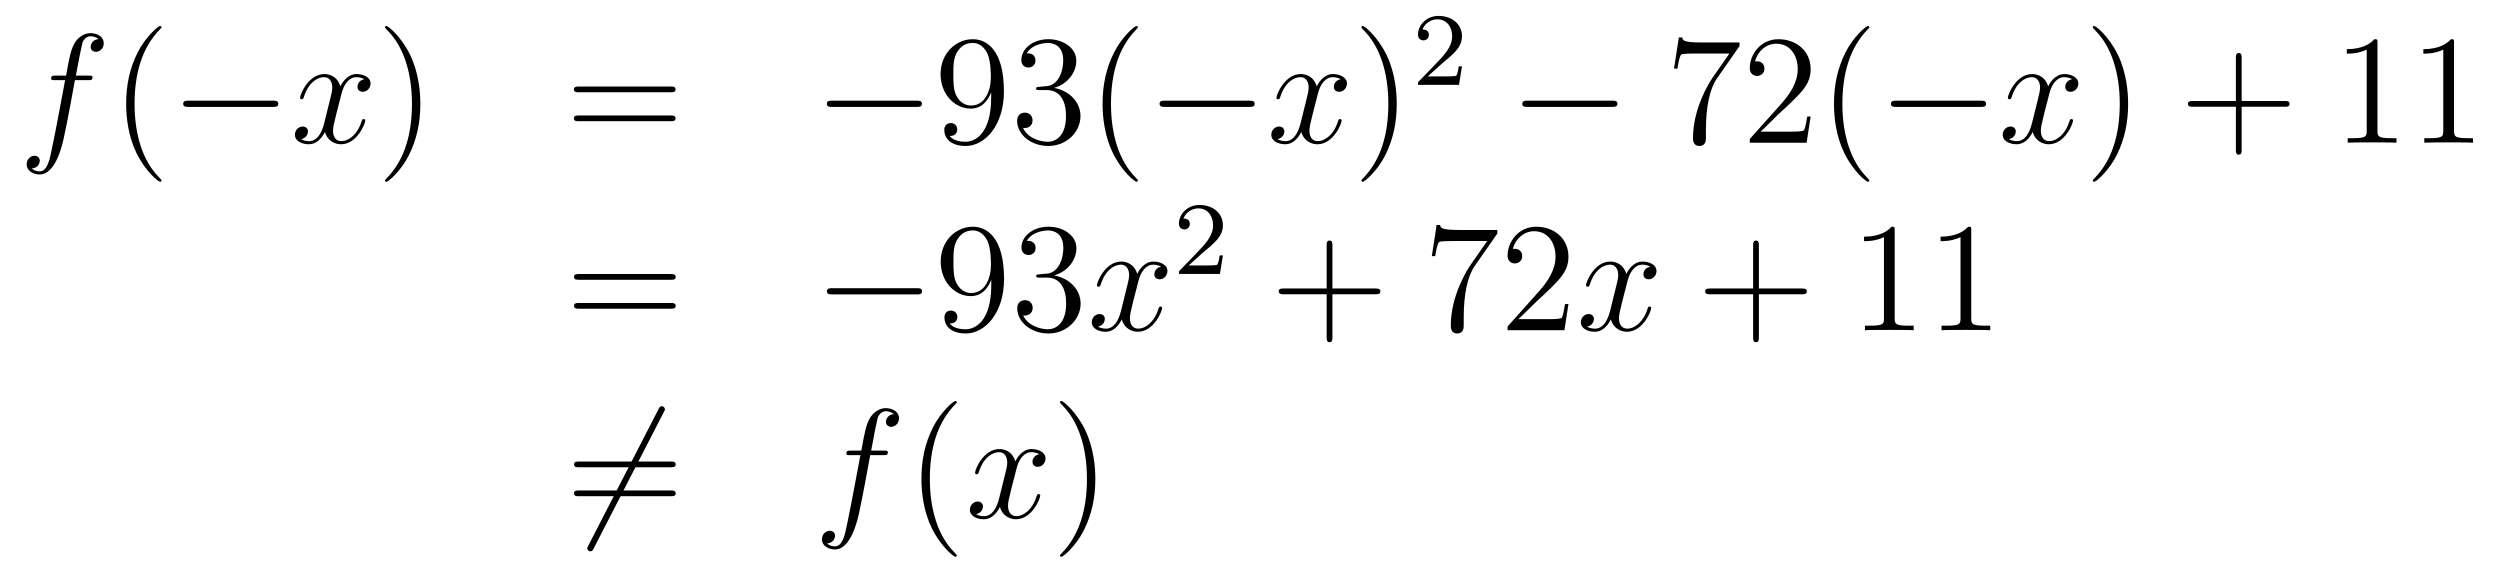 <?xml version='1.0'?>
<!-- This file was generated by dvisvgm 1.14.1 -->
<svg height='44pt' version='1.1' viewBox='0 -44 192 44' width='192pt' xmlns='http://www.w3.org/2000/svg' xmlns:xlink='http://www.w3.org/1999/xlink'>
<g id='page1'>
<g transform='matrix(1 0 0 1 -132 623)'>
<path d='M138.772 -660.846C139.011 -660.846 139.106 -660.846 139.106 -661.073C139.106 -661.192 139.011 -661.192 138.795 -661.192H137.827C138.054 -662.423 138.222 -663.272 138.317 -663.655C138.389 -663.942 138.64 -664.217 138.951 -664.217C139.202 -664.217 139.453 -664.109 139.572 -664.002C139.106 -663.954 138.963 -663.607 138.963 -663.404C138.963 -663.165 139.142 -663.021 139.369 -663.021C139.608 -663.021 139.967 -663.224 139.967 -663.679C139.967 -664.181 139.465 -664.456 138.939 -664.456C138.425 -664.456 137.923 -664.073 137.684 -663.607C137.468 -663.188 137.349 -662.758 137.074 -661.192H136.273C136.046 -661.192 135.927 -661.192 135.927 -660.977C135.927 -660.846 135.998 -660.846 136.237 -660.846H137.002C136.787 -659.734 136.297 -657.032 136.022 -655.753C135.819 -654.713 135.64 -653.84 135.042 -653.84C135.006 -653.84 134.659 -653.84 134.444 -654.067C135.054 -654.115 135.054 -654.641 135.054 -654.653C135.054 -654.892 134.874 -655.036 134.648 -655.036C134.408 -655.036 134.05 -654.832 134.05 -654.378C134.05 -653.864 134.576 -653.601 135.042 -653.601C136.261 -653.601 136.763 -655.789 136.895 -656.387C137.11 -657.307 137.696 -660.487 137.755 -660.846H138.772Z' fill-rule='evenodd'/>
<path d='M144.403 -653.135C144.403 -653.171 144.403 -653.195 144.2 -653.398C143.004 -654.606 142.335 -656.578 142.335 -659.017C142.335 -661.336 142.897 -663.332 144.283 -664.743C144.403 -664.85 144.403 -664.874 144.403 -664.91C144.403 -664.982 144.343 -665.006 144.295 -665.006C144.14 -665.006 143.16 -664.145 142.574 -662.973C141.964 -661.766 141.689 -660.487 141.689 -659.017C141.689 -657.952 141.857 -656.53 142.478 -655.251C143.183 -653.817 144.164 -653.039 144.295 -653.039C144.343 -653.039 144.403 -653.063 144.403 -653.135Z' fill-rule='evenodd'/>
<path d='M152.954 -658.789C153.157 -658.789 153.373 -658.789 153.373 -659.028C153.373 -659.268 153.157 -659.268 152.954 -659.268H146.487C146.284 -659.268 146.069 -659.268 146.069 -659.028C146.069 -658.789 146.284 -658.789 146.487 -658.789H152.954Z' fill-rule='evenodd'/>
<path d='M159.981 -660.917C159.598 -660.846 159.455 -660.559 159.455 -660.332C159.455 -660.045 159.682 -659.949 159.849 -659.949C160.208 -659.949 160.459 -660.26 160.459 -660.582C160.459 -661.085 159.885 -661.312 159.383 -661.312C158.654 -661.312 158.247 -660.594 158.14 -660.367C157.865 -661.264 157.124 -661.312 156.909 -661.312C155.689 -661.312 155.044 -659.746 155.044 -659.483C155.044 -659.435 155.092 -659.375 155.175 -659.375C155.271 -659.375 155.295 -659.447 155.319 -659.495C155.725 -660.822 156.526 -661.073 156.873 -661.073C157.411 -661.073 157.518 -660.571 157.518 -660.284C157.518 -660.021 157.447 -659.746 157.303 -659.172L156.897 -657.534C156.717 -656.817 156.371 -656.16 155.737 -656.16C155.678 -656.16 155.379 -656.16 155.127 -656.315C155.558 -656.399 155.653 -656.757 155.653 -656.901C155.653 -657.14 155.474 -657.283 155.247 -657.283C154.96 -657.283 154.649 -657.032 154.649 -656.65C154.649 -656.148 155.211 -655.92 155.725 -655.92C156.299 -655.92 156.706 -656.375 156.957 -656.865C157.148 -656.16 157.746 -655.92 158.188 -655.92C159.407 -655.92 160.053 -657.487 160.053 -657.749C160.053 -657.809 160.005 -657.857 159.933 -657.857C159.826 -657.857 159.813 -657.797 159.778 -657.702C159.455 -656.65 158.762 -656.16 158.224 -656.16C157.805 -656.16 157.578 -656.47 157.578 -656.96C157.578 -657.223 157.626 -657.415 157.817 -658.204L158.236 -659.829C158.415 -660.547 158.821 -661.073 159.371 -661.073C159.395 -661.073 159.73 -661.073 159.981 -660.917Z' fill-rule='evenodd'/>
<path d='M164.283 -659.017C164.283 -659.925 164.164 -661.407 163.494 -662.794C162.789 -664.228 161.809 -665.006 161.677 -665.006C161.63 -665.006 161.57 -664.982 161.57 -664.91C161.57 -664.874 161.57 -664.85 161.773 -664.647C162.969 -663.44 163.638 -661.467 163.638 -659.028C163.638 -656.709 163.076 -654.713 161.689 -653.302C161.57 -653.195 161.57 -653.171 161.57 -653.135C161.57 -653.063 161.63 -653.039 161.677 -653.039C161.833 -653.039 162.813 -653.9 163.399 -655.072C164.009 -656.291 164.283 -657.582 164.283 -659.017Z' fill-rule='evenodd'/>
<path d='M183.5 -659.913C183.667 -659.913 183.882 -659.913 183.882 -660.128C183.882 -660.355 183.679 -660.355 183.5 -660.355H176.459C176.292 -660.355 176.077 -660.355 176.077 -660.14C176.077 -659.913 176.28 -659.913 176.459 -659.913H183.5ZM183.5 -657.69C183.667 -657.69 183.882 -657.69 183.882 -657.905C183.882 -658.132 183.679 -658.132 183.5 -658.132H176.459C176.292 -658.132 176.077 -658.132 176.077 -657.917C176.077 -657.69 176.28 -657.69 176.459 -657.69H183.5Z' fill-rule='evenodd'/>
<path d='M202.386 -658.789C202.589 -658.789 202.805 -658.789 202.805 -659.028C202.805 -659.268 202.589 -659.268 202.386 -659.268H195.919C195.715 -659.268 195.5 -659.268 195.5 -659.028C195.5 -658.789 195.715 -658.789 195.919 -658.789H202.386Z' fill-rule='evenodd'/>
<path d='M208.122 -659.519C208.122 -656.697 206.867 -656.112 206.149 -656.112C205.862 -656.112 205.229 -656.148 204.93 -656.566H205.002C205.085 -656.542 205.516 -656.614 205.516 -657.056C205.516 -657.319 205.337 -657.546 205.026 -657.546C204.714 -657.546 204.523 -657.343 204.523 -657.032C204.523 -656.291 205.121 -655.789 206.161 -655.789C207.655 -655.789 209.101 -657.379 209.101 -659.973C209.101 -663.188 207.763 -663.989 206.711 -663.989C205.396 -663.989 204.236 -662.89 204.236 -661.312C204.236 -659.734 205.349 -658.658 206.544 -658.658C207.428 -658.658 207.883 -659.303 208.122 -659.913V-659.519ZM206.592 -658.897C205.838 -658.897 205.516 -659.507 205.408 -659.734C205.217 -660.188 205.217 -660.762 205.217 -661.3C205.217 -661.969 205.217 -662.543 205.528 -663.033C205.742 -663.356 206.065 -663.702 206.711 -663.702C207.392 -663.702 207.739 -663.105 207.858 -662.83C208.098 -662.244 208.098 -661.228 208.098 -661.049C208.098 -660.045 207.643 -658.897 206.592 -658.897ZM211.826 -660.332C211.622 -660.32 211.574 -660.307 211.574 -660.2C211.574 -660.081 211.634 -660.081 211.849 -660.081H212.4C213.415 -660.081 213.87 -659.244 213.87 -658.096C213.87 -656.53 213.058 -656.112 212.471 -656.112C211.897 -656.112 210.917 -656.387 210.571 -657.176C210.953 -657.116 211.3 -657.331 211.3 -657.761C211.3 -658.108 211.049 -658.347 210.714 -658.347C210.427 -658.347 210.116 -658.18 210.116 -657.726C210.116 -656.662 211.181 -655.789 212.507 -655.789C213.93 -655.789 214.981 -656.877 214.981 -658.084C214.981 -659.184 214.097 -660.045 212.95 -660.248C213.99 -660.547 214.66 -661.419 214.66 -662.352C214.66 -663.296 213.679 -663.989 212.519 -663.989C211.324 -663.989 210.439 -663.26 210.439 -662.388C210.439 -661.909 210.81 -661.814 210.989 -661.814C211.24 -661.814 211.526 -661.993 211.526 -662.352C211.526 -662.734 211.24 -662.902 210.977 -662.902C210.905 -662.902 210.882 -662.902 210.846 -662.89C211.3 -663.702 212.424 -663.702 212.483 -663.702C212.878 -663.702 213.655 -663.523 213.655 -662.352C213.655 -662.125 213.619 -661.455 213.272 -660.941C212.914 -660.415 212.507 -660.379 212.184 -660.367L211.826 -660.332ZM219.391 -653.135C219.391 -653.171 219.391 -653.195 219.188 -653.398C217.993 -654.606 217.324 -656.578 217.324 -659.017C217.324 -661.336 217.885 -663.332 219.272 -664.743C219.391 -664.85 219.391 -664.874 219.391 -664.91C219.391 -664.982 219.331 -665.006 219.283 -665.006C219.128 -665.006 218.148 -664.145 217.562 -662.973C216.953 -661.766 216.678 -660.487 216.678 -659.017C216.678 -657.952 216.845 -656.53 217.466 -655.251C218.172 -653.817 219.152 -653.039 219.283 -653.039C219.331 -653.039 219.391 -653.063 219.391 -653.135Z' fill-rule='evenodd'/>
<path d='M227.941 -658.789C228.144 -658.789 228.359 -658.789 228.359 -659.028C228.359 -659.268 228.144 -659.268 227.941 -659.268H221.473C221.27 -659.268 221.056 -659.268 221.056 -659.028C221.056 -658.789 221.27 -658.789 221.473 -658.789H227.941Z' fill-rule='evenodd'/>
<path d='M234.967 -660.917C234.584 -660.846 234.442 -660.559 234.442 -660.332C234.442 -660.045 234.668 -659.949 234.835 -659.949C235.194 -659.949 235.446 -660.26 235.446 -660.582C235.446 -661.085 234.871 -661.312 234.37 -661.312C233.64 -661.312 233.234 -660.594 233.126 -660.367C232.852 -661.264 232.11 -661.312 231.895 -661.312C230.676 -661.312 230.03 -659.746 230.03 -659.483C230.03 -659.435 230.078 -659.375 230.161 -659.375C230.257 -659.375 230.281 -659.447 230.305 -659.495C230.712 -660.822 231.512 -661.073 231.859 -661.073C232.397 -661.073 232.505 -660.571 232.505 -660.284C232.505 -660.021 232.433 -659.746 232.29 -659.172L231.883 -657.534C231.704 -656.817 231.358 -656.16 230.724 -656.16C230.664 -656.16 230.365 -656.16 230.114 -656.315C230.544 -656.399 230.64 -656.757 230.64 -656.901C230.64 -657.14 230.461 -657.283 230.233 -657.283C229.946 -657.283 229.636 -657.032 229.636 -656.65C229.636 -656.148 230.197 -655.92 230.712 -655.92C231.286 -655.92 231.692 -656.375 231.943 -656.865C232.134 -656.16 232.732 -655.92 233.174 -655.92C234.394 -655.92 235.039 -657.487 235.039 -657.749C235.039 -657.809 234.991 -657.857 234.919 -657.857C234.812 -657.857 234.8 -657.797 234.764 -657.702C234.442 -656.65 233.748 -656.16 233.21 -656.16C232.792 -656.16 232.565 -656.47 232.565 -656.96C232.565 -657.223 232.613 -657.415 232.804 -658.204L233.222 -659.829C233.401 -660.547 233.808 -661.073 234.358 -661.073C234.382 -661.073 234.716 -661.073 234.967 -660.917Z' fill-rule='evenodd'/>
<path d='M239.269 -659.017C239.269 -659.925 239.15 -661.407 238.481 -662.794C237.775 -664.228 236.795 -665.006 236.664 -665.006C236.616 -665.006 236.556 -664.982 236.556 -664.91C236.556 -664.874 236.556 -664.85 236.759 -664.647C237.955 -663.44 238.625 -661.467 238.625 -659.028C238.625 -656.709 238.062 -654.713 236.676 -653.302C236.556 -653.195 236.556 -653.171 236.556 -653.135C236.556 -653.063 236.616 -653.039 236.664 -653.039C236.819 -653.039 237.799 -653.9 238.385 -655.072C238.996 -656.291 239.269 -657.582 239.269 -659.017Z' fill-rule='evenodd'/>
<path d='M242.728 -662.106C242.855 -662.225 243.19 -662.488 243.317 -662.6C243.811 -663.054 244.28 -663.492 244.28 -664.217C244.28 -665.165 243.484 -665.779 242.488 -665.779C241.532 -665.779 240.902 -665.054 240.902 -664.345C240.902 -663.954 241.213 -663.898 241.325 -663.898C241.492 -663.898 241.739 -664.018 241.739 -664.321C241.739 -664.735 241.34 -664.735 241.246 -664.735C241.476 -665.317 242.01 -665.516 242.4 -665.516C243.142 -665.516 243.524 -664.887 243.524 -664.217C243.524 -663.388 242.942 -662.783 242.002 -661.819L240.998 -660.783C240.902 -660.695 240.902 -660.679 240.902 -660.48H244.05L244.28 -661.906H244.033C244.01 -661.747 243.947 -661.348 243.851 -661.197C243.803 -661.133 243.197 -661.133 243.07 -661.133H241.651L242.728 -662.106Z' fill-rule='evenodd'/>
<path d='M255.798 -658.789C256.001 -658.789 256.217 -658.789 256.217 -659.028C256.217 -659.268 256.001 -659.268 255.798 -659.268H249.331C249.127 -659.268 248.912 -659.268 248.912 -659.028C248.912 -658.789 249.127 -658.789 249.331 -658.789H255.798Z' fill-rule='evenodd'/>
<path d='M265.596 -663.463V-663.738H262.716C261.269 -663.738 261.245 -663.894 261.197 -664.121H260.934L260.564 -661.73H260.827C260.863 -661.945 260.97 -662.687 261.126 -662.818C261.222 -662.89 262.118 -662.89 262.285 -662.89H264.82L263.552 -661.073C263.23 -660.607 262.022 -658.646 262.022 -656.399C262.022 -656.267 262.022 -655.789 262.512 -655.789C263.015 -655.789 263.015 -656.255 263.015 -656.411V-657.008C263.015 -658.789 263.302 -660.176 263.863 -660.977L265.596 -663.463ZM271.058 -658.048H270.796C270.76 -657.845 270.664 -657.187 270.544 -656.996C270.461 -656.889 269.779 -656.889 269.42 -656.889H267.209C267.532 -657.164 268.261 -657.929 268.572 -658.216C270.389 -659.889 271.058 -660.511 271.058 -661.694C271.058 -663.069 269.97 -663.989 268.584 -663.989C267.197 -663.989 266.384 -662.806 266.384 -661.778C266.384 -661.168 266.91 -661.168 266.946 -661.168C267.197 -661.168 267.508 -661.347 267.508 -661.73C267.508 -662.065 267.281 -662.292 266.946 -662.292C266.838 -662.292 266.814 -662.292 266.778 -662.28C267.006 -663.093 267.652 -663.643 268.428 -663.643C269.444 -663.643 270.066 -662.794 270.066 -661.694C270.066 -660.678 269.48 -659.793 268.799 -659.028L266.384 -656.327V-656.04H270.748L271.058 -658.048ZM275.563 -653.135C275.563 -653.171 275.563 -653.195 275.36 -653.398C274.165 -654.606 273.496 -656.578 273.496 -659.017C273.496 -661.336 274.057 -663.332 275.443 -664.743C275.563 -664.85 275.563 -664.874 275.563 -664.91C275.563 -664.982 275.503 -665.006 275.455 -665.006C275.3 -665.006 274.32 -664.145 273.734 -662.973C273.125 -661.766 272.85 -660.487 272.85 -659.017C272.85 -657.952 273.017 -656.53 273.638 -655.251C274.344 -653.817 275.324 -653.039 275.455 -653.039C275.503 -653.039 275.563 -653.063 275.563 -653.135Z' fill-rule='evenodd'/>
<path d='M284.112 -658.789C284.316 -658.789 284.531 -658.789 284.531 -659.028C284.531 -659.268 284.316 -659.268 284.112 -659.268H277.645C277.442 -659.268 277.226 -659.268 277.226 -659.028C277.226 -658.789 277.442 -658.789 277.645 -658.789H284.112Z' fill-rule='evenodd'/>
<path d='M291.139 -660.917C290.756 -660.846 290.614 -660.559 290.614 -660.332C290.614 -660.045 290.84 -659.949 291.007 -659.949C291.366 -659.949 291.617 -660.26 291.617 -660.582C291.617 -661.085 291.043 -661.312 290.542 -661.312C289.812 -661.312 289.405 -660.594 289.298 -660.367C289.024 -661.264 288.282 -661.312 288.067 -661.312C286.848 -661.312 286.202 -659.746 286.202 -659.483C286.202 -659.435 286.25 -659.375 286.333 -659.375C286.429 -659.375 286.453 -659.447 286.477 -659.495C286.884 -660.822 287.684 -661.073 288.031 -661.073C288.569 -661.073 288.677 -660.571 288.677 -660.284C288.677 -660.021 288.605 -659.746 288.462 -659.172L288.055 -657.534C287.875 -656.817 287.53 -656.16 286.896 -656.16C286.836 -656.16 286.537 -656.16 286.285 -656.315C286.716 -656.399 286.812 -656.757 286.812 -656.901C286.812 -657.14 286.633 -657.283 286.405 -657.283C286.118 -657.283 285.808 -657.032 285.808 -656.65C285.808 -656.148 286.369 -655.92 286.884 -655.92C287.458 -655.92 287.864 -656.375 288.115 -656.865C288.306 -656.16 288.904 -655.92 289.346 -655.92C290.566 -655.92 291.211 -657.487 291.211 -657.749C291.211 -657.809 291.163 -657.857 291.091 -657.857C290.984 -657.857 290.971 -657.797 290.936 -657.702C290.614 -656.65 289.92 -656.16 289.382 -656.16C288.964 -656.16 288.737 -656.47 288.737 -656.96C288.737 -657.223 288.785 -657.415 288.976 -658.204L289.394 -659.829C289.573 -660.547 289.98 -661.073 290.53 -661.073C290.554 -661.073 290.888 -661.073 291.139 -660.917Z' fill-rule='evenodd'/>
<path d='M295.441 -659.017C295.441 -659.925 295.322 -661.407 294.653 -662.794C293.947 -664.228 292.967 -665.006 292.836 -665.006C292.788 -665.006 292.728 -664.982 292.728 -664.91C292.728 -664.874 292.728 -664.85 292.931 -664.647C294.127 -663.44 294.797 -661.467 294.797 -659.028C294.797 -656.709 294.234 -654.713 292.848 -653.302C292.728 -653.195 292.728 -653.171 292.728 -653.135C292.728 -653.063 292.788 -653.039 292.836 -653.039C292.991 -653.039 293.971 -653.9 294.557 -655.072C295.166 -656.291 295.441 -657.582 295.441 -659.017Z' fill-rule='evenodd'/>
<path d='M304.159 -658.801H307.458C307.626 -658.801 307.841 -658.801 307.841 -659.017C307.841 -659.244 307.638 -659.244 307.458 -659.244H304.159V-662.543C304.159 -662.71 304.159 -662.926 303.943 -662.926C303.716 -662.926 303.716 -662.722 303.716 -662.543V-659.244H300.418C300.25 -659.244 300.035 -659.244 300.035 -659.028C300.035 -658.801 300.238 -658.801 300.418 -658.801H303.716V-655.502C303.716 -655.335 303.716 -655.12 303.931 -655.12C304.159 -655.12 304.159 -655.323 304.159 -655.502V-658.801Z' fill-rule='evenodd'/>
<path d='M314.59 -663.702C314.59 -663.978 314.59 -663.989 314.35 -663.989C314.063 -663.667 313.465 -663.224 312.234 -663.224V-662.878C312.509 -662.878 313.106 -662.878 313.764 -663.188V-656.96C313.764 -656.53 313.728 -656.387 312.677 -656.387H312.306V-656.04C312.629 -656.064 313.788 -656.064 314.183 -656.064S315.725 -656.064 316.048 -656.04V-656.387H315.677C314.626 -656.387 314.59 -656.53 314.59 -656.96V-663.702ZM320.47 -663.702C320.47 -663.978 320.47 -663.989 320.23 -663.989C319.943 -663.667 319.345 -663.224 318.114 -663.224V-662.878C318.389 -662.878 318.986 -662.878 319.644 -663.188V-656.96C319.644 -656.53 319.608 -656.387 318.557 -656.387H318.186V-656.04C318.509 -656.064 319.668 -656.064 320.063 -656.064C320.458 -656.064 321.605 -656.064 321.928 -656.04V-656.387H321.557C320.506 -656.387 320.47 -656.53 320.47 -656.96V-663.702Z' fill-rule='evenodd'/>
<path d='M183.509 -645.513C183.676 -645.513 183.892 -645.513 183.892 -645.728C183.892 -645.955 183.688 -645.955 183.509 -645.955H176.468C176.301 -645.955 176.086 -645.955 176.086 -645.74C176.086 -645.513 176.289 -645.513 176.468 -645.513H183.509ZM183.509 -643.29C183.676 -643.29 183.892 -643.29 183.892 -643.505C183.892 -643.732 183.688 -643.732 183.509 -643.732H176.468C176.301 -643.732 176.086 -643.732 176.086 -643.517C176.086 -643.29 176.289 -643.29 176.468 -643.29H183.509Z' fill-rule='evenodd'/>
<path d='M202.396 -644.389C202.598 -644.389 202.813 -644.389 202.813 -644.628C202.813 -644.868 202.598 -644.868 202.396 -644.868H195.928C195.725 -644.868 195.509 -644.868 195.509 -644.628C195.509 -644.389 195.725 -644.389 195.928 -644.389H202.396Z' fill-rule='evenodd'/>
<path d='M208.13 -645.119C208.13 -642.297 206.875 -641.712 206.159 -641.712C205.872 -641.712 205.237 -641.748 204.938 -642.166H205.01C205.094 -642.142 205.524 -642.214 205.524 -642.656C205.524 -642.919 205.345 -643.146 205.034 -643.146C204.724 -643.146 204.533 -642.943 204.533 -642.632C204.533 -641.891 205.13 -641.389 206.17 -641.389C207.665 -641.389 209.111 -642.979 209.111 -645.573C209.111 -648.788 207.772 -649.589 206.72 -649.589C205.405 -649.589 204.246 -648.49 204.246 -646.912C204.246 -645.334 205.357 -644.258 206.552 -644.258C207.437 -644.258 207.892 -644.903 208.13 -645.513V-645.119ZM206.6 -644.497C205.847 -644.497 205.524 -645.107 205.417 -645.334C205.225 -645.788 205.225 -646.362 205.225 -646.9C205.225 -647.569 205.225 -648.143 205.537 -648.633C205.752 -648.956 206.075 -649.302 206.72 -649.302C207.402 -649.302 207.749 -648.705 207.868 -648.43C208.106 -647.844 208.106 -646.828 208.106 -646.649C208.106 -645.645 207.653 -644.497 206.6 -644.497ZM211.835 -645.932C211.632 -645.92 211.584 -645.907 211.584 -645.8C211.584 -645.681 211.644 -645.681 211.859 -645.681H212.408C213.425 -645.681 213.88 -644.844 213.88 -643.696C213.88 -642.13 213.066 -641.712 212.48 -641.712C211.907 -641.712 210.926 -641.987 210.58 -642.776C210.962 -642.716 211.309 -642.931 211.309 -643.361C211.309 -643.708 211.058 -643.947 210.724 -643.947C210.437 -643.947 210.125 -643.78 210.125 -643.326C210.125 -642.262 211.189 -641.389 212.516 -641.389C213.938 -641.389 214.991 -642.477 214.991 -643.684C214.991 -644.784 214.106 -645.645 212.958 -645.848C213.998 -646.147 214.668 -647.019 214.668 -647.952C214.668 -648.896 213.688 -649.589 212.528 -649.589C211.333 -649.589 210.448 -648.86 210.448 -647.988C210.448 -647.509 210.818 -647.414 210.998 -647.414C211.249 -647.414 211.536 -647.593 211.536 -647.952C211.536 -648.334 211.249 -648.502 210.986 -648.502C210.914 -648.502 210.89 -648.502 210.854 -648.49C211.309 -649.302 212.432 -649.302 212.492 -649.302C212.887 -649.302 213.664 -649.123 213.664 -647.952C213.664 -647.725 213.628 -647.055 213.281 -646.541C212.923 -646.015 212.516 -645.979 212.194 -645.967L211.835 -645.932Z' fill-rule='evenodd'/>
<path d='M221.179 -646.517C220.798 -646.446 220.654 -646.159 220.654 -645.932C220.654 -645.645 220.88 -645.549 221.048 -645.549C221.407 -645.549 221.658 -645.86 221.658 -646.182C221.658 -646.685 221.084 -646.912 220.582 -646.912C219.853 -646.912 219.446 -646.194 219.338 -645.967C219.064 -646.864 218.322 -646.912 218.107 -646.912C216.888 -646.912 216.242 -645.346 216.242 -645.083C216.242 -645.035 216.29 -644.975 216.374 -644.975C216.469 -644.975 216.493 -645.047 216.517 -645.095C216.924 -646.422 217.724 -646.673 218.071 -646.673C218.61 -646.673 218.717 -646.171 218.717 -645.884C218.717 -645.621 218.645 -645.346 218.502 -644.772L218.095 -643.134C217.916 -642.417 217.57 -641.76 216.936 -641.76C216.876 -641.76 216.577 -641.76 216.326 -641.915C216.756 -641.999 216.852 -642.357 216.852 -642.501C216.852 -642.74 216.673 -642.883 216.445 -642.883C216.158 -642.883 215.848 -642.632 215.848 -642.25C215.848 -641.748 216.41 -641.52 216.924 -641.52C217.498 -641.52 217.904 -641.975 218.155 -642.465C218.346 -641.76 218.945 -641.52 219.386 -641.52C220.606 -641.52 221.251 -643.087 221.251 -643.349C221.251 -643.409 221.203 -643.457 221.131 -643.457C221.024 -643.457 221.012 -643.397 220.976 -643.302C220.654 -642.25 219.96 -641.76 219.422 -641.76C219.004 -641.76 218.777 -642.07 218.777 -642.56C218.777 -642.823 218.825 -643.015 219.016 -643.804L219.434 -645.429C219.613 -646.147 220.02 -646.673 220.57 -646.673C220.594 -646.673 220.928 -646.673 221.179 -646.517Z' fill-rule='evenodd'/>
<path d='M224.368 -647.586C224.495 -647.705 224.83 -647.968 224.957 -648.08C225.451 -648.534 225.92 -648.972 225.92 -649.697C225.92 -650.645 225.124 -651.259 224.128 -651.259C223.172 -651.259 222.542 -650.534 222.542 -649.825C222.542 -649.434 222.853 -649.378 222.965 -649.378C223.132 -649.378 223.379 -649.498 223.379 -649.801C223.379 -650.215 222.98 -650.215 222.886 -650.215C223.116 -650.797 223.65 -650.996 224.04 -650.996C224.782 -650.996 225.164 -650.367 225.164 -649.697C225.164 -648.868 224.582 -648.263 223.642 -647.299L222.638 -646.263C222.542 -646.175 222.542 -646.159 222.542 -645.96H225.69L225.92 -647.386H225.673C225.65 -647.227 225.587 -646.828 225.491 -646.677C225.443 -646.613 224.837 -646.613 224.71 -646.613H223.291L224.368 -647.586Z' fill-rule='evenodd'/>
<path d='M234.33 -644.401H237.629C237.797 -644.401 238.012 -644.401 238.012 -644.617C238.012 -644.844 237.809 -644.844 237.629 -644.844H234.33V-648.143C234.33 -648.31 234.33 -648.526 234.114 -648.526C233.887 -648.526 233.887 -648.322 233.887 -648.143V-644.844H230.588C230.42 -644.844 230.206 -644.844 230.206 -644.628C230.206 -644.401 230.408 -644.401 230.588 -644.401H233.887V-641.102C233.887 -640.935 233.887 -640.72 234.102 -640.72C234.33 -640.72 234.33 -640.923 234.33 -641.102V-644.401Z' fill-rule='evenodd'/>
<path d='M246.995 -649.063V-649.338H244.115C242.668 -649.338 242.644 -649.494 242.597 -649.721H242.334L241.963 -647.33H242.226C242.262 -647.545 242.369 -648.287 242.525 -648.418C242.621 -648.49 243.517 -648.49 243.684 -648.49H246.218L244.951 -646.673C244.628 -646.207 243.421 -644.246 243.421 -641.999C243.421 -641.867 243.421 -641.389 243.911 -641.389C244.414 -641.389 244.414 -641.855 244.414 -642.011V-642.608C244.414 -644.389 244.7 -645.776 245.262 -646.577L246.995 -649.063ZM252.457 -643.648H252.194C252.158 -643.445 252.062 -642.787 251.942 -642.596C251.86 -642.489 251.178 -642.489 250.819 -642.489H248.608C248.93 -642.764 249.66 -643.529 249.971 -643.816C251.788 -645.489 252.457 -646.111 252.457 -647.294C252.457 -648.669 251.369 -649.589 249.983 -649.589C248.596 -649.589 247.783 -648.406 247.783 -647.378C247.783 -646.768 248.309 -646.768 248.345 -646.768C248.596 -646.768 248.906 -646.947 248.906 -647.33C248.906 -647.665 248.68 -647.892 248.345 -647.892C248.237 -647.892 248.213 -647.892 248.178 -647.88C248.405 -648.693 249.05 -649.243 249.827 -649.243C250.843 -649.243 251.465 -648.394 251.465 -647.294C251.465 -646.278 250.879 -645.393 250.198 -644.628L247.783 -641.927V-641.64H252.146L252.457 -643.648Z' fill-rule='evenodd'/>
<path d='M258.742 -646.517C258.359 -646.446 258.215 -646.159 258.215 -645.932C258.215 -645.645 258.443 -645.549 258.61 -645.549C258.968 -645.549 259.219 -645.86 259.219 -646.182C259.219 -646.685 258.646 -646.912 258.144 -646.912C257.414 -646.912 257.008 -646.194 256.901 -645.967C256.625 -646.864 255.884 -646.912 255.67 -646.912C254.449 -646.912 253.804 -645.346 253.804 -645.083C253.804 -645.035 253.852 -644.975 253.936 -644.975C254.032 -644.975 254.056 -645.047 254.08 -645.095C254.485 -646.422 255.287 -646.673 255.634 -646.673C256.171 -646.673 256.279 -646.171 256.279 -645.884C256.279 -645.621 256.207 -645.346 256.063 -644.772L255.658 -643.134C255.478 -642.417 255.131 -641.76 254.497 -641.76C254.438 -641.76 254.14 -641.76 253.888 -641.915C254.318 -641.999 254.413 -642.357 254.413 -642.501C254.413 -642.74 254.234 -642.883 254.008 -642.883C253.721 -642.883 253.41 -642.632 253.41 -642.25C253.41 -641.748 253.972 -641.52 254.485 -641.52C255.059 -641.52 255.466 -641.975 255.716 -642.465C255.908 -641.76 256.506 -641.52 256.948 -641.52C258.168 -641.52 258.812 -643.087 258.812 -643.349C258.812 -643.409 258.766 -643.457 258.694 -643.457C258.586 -643.457 258.574 -643.397 258.538 -643.302C258.215 -642.25 257.522 -641.76 256.984 -641.76C256.566 -641.76 256.338 -642.07 256.338 -642.56C256.338 -642.823 256.386 -643.015 256.578 -643.804L256.996 -645.429C257.176 -646.147 257.581 -646.673 258.132 -646.673C258.156 -646.673 258.491 -646.673 258.742 -646.517Z' fill-rule='evenodd'/>
<path d='M267.083 -644.401H270.382C270.548 -644.401 270.764 -644.401 270.764 -644.617C270.764 -644.844 270.562 -644.844 270.382 -644.844H267.083V-648.143C267.083 -648.31 267.083 -648.526 266.867 -648.526C266.64 -648.526 266.64 -648.322 266.64 -648.143V-644.844H263.341C263.173 -644.844 262.958 -644.844 262.958 -644.628C262.958 -644.401 263.161 -644.401 263.341 -644.401H266.64V-641.102C266.64 -640.935 266.64 -640.72 266.855 -640.72C267.083 -640.72 267.083 -640.923 267.083 -641.102V-644.401Z' fill-rule='evenodd'/>
<path d='M277.513 -649.302C277.513 -649.578 277.513 -649.589 277.273 -649.589C276.986 -649.267 276.389 -648.824 275.158 -648.824V-648.478C275.432 -648.478 276.03 -648.478 276.688 -648.788V-642.56C276.688 -642.13 276.652 -641.987 275.6 -641.987H275.23V-641.64C275.552 -641.664 276.712 -641.664 277.106 -641.664C277.501 -641.664 278.648 -641.664 278.971 -641.64V-641.987H278.6C277.548 -641.987 277.513 -642.13 277.513 -642.56V-649.302ZM283.392 -649.302C283.392 -649.578 283.392 -649.589 283.153 -649.589C282.866 -649.267 282.269 -648.824 281.038 -648.824V-648.478C281.312 -648.478 281.91 -648.478 282.568 -648.788V-642.56C282.568 -642.13 282.532 -641.987 281.479 -641.987H281.11V-641.64C281.432 -641.664 282.592 -641.664 282.986 -641.664C283.381 -641.664 284.528 -641.664 284.851 -641.64V-641.987H284.48C283.428 -641.987 283.392 -642.13 283.392 -642.56V-649.302Z' fill-rule='evenodd'/>
<path d='M182.971 -635.333C183.067 -635.5 183.067 -635.524 183.067 -635.56C183.067 -635.644 182.995 -635.799 182.828 -635.799C182.684 -635.799 182.648 -635.727 182.565 -635.56L177.197 -625.124C177.102 -624.957 177.102 -624.933 177.102 -624.897C177.102 -624.801 177.185 -624.658 177.341 -624.658C177.484 -624.658 177.52 -624.73 177.604 -624.897L182.971 -635.333Z' fill-rule='evenodd'/>
<path d='M183.509 -631.113C183.676 -631.113 183.892 -631.113 183.892 -631.328C183.892 -631.555 183.688 -631.555 183.509 -631.555H176.468C176.301 -631.555 176.086 -631.555 176.086 -631.34C176.086 -631.113 176.289 -631.113 176.468 -631.113H183.509ZM183.509 -628.89C183.676 -628.89 183.892 -628.89 183.892 -629.105C183.892 -629.332 183.688 -629.332 183.509 -629.332H176.468C176.301 -629.332 176.086 -629.332 176.086 -629.117C176.086 -628.89 176.289 -628.89 176.468 -628.89H183.509Z' fill-rule='evenodd'/>
<path d='M199.849 -632.046C200.088 -632.046 200.184 -632.046 200.184 -632.273C200.184 -632.392 200.088 -632.392 199.872 -632.392H198.905C199.132 -633.623 199.298 -634.472 199.394 -634.855C199.466 -635.142 199.717 -635.417 200.028 -635.417C200.279 -635.417 200.53 -635.309 200.65 -635.202C200.184 -635.154 200.04 -634.807 200.04 -634.604C200.04 -634.365 200.219 -634.221 200.447 -634.221C200.686 -634.221 201.044 -634.424 201.044 -634.879C201.044 -635.381 200.542 -635.656 200.016 -635.656C199.502 -635.656 199 -635.273 198.761 -634.807C198.546 -634.388 198.426 -633.958 198.151 -632.392H197.351C197.123 -632.392 197.004 -632.392 197.004 -632.177C197.004 -632.046 197.075 -632.046 197.315 -632.046H198.079C197.864 -630.934 197.374 -628.232 197.099 -626.953C196.896 -625.913 196.717 -625.04 196.12 -625.04C196.084 -625.04 195.737 -625.04 195.521 -625.267C196.13 -625.315 196.13 -625.841 196.13 -625.853C196.13 -626.092 195.952 -626.236 195.725 -626.236C195.485 -626.236 195.127 -626.032 195.127 -625.578C195.127 -625.064 195.653 -624.801 196.12 -624.801C197.339 -624.801 197.84 -626.989 197.972 -627.587C198.187 -628.507 198.773 -631.687 198.833 -632.046H199.849Z' fill-rule='evenodd'/>
<path d='M205.48 -624.335C205.48 -624.371 205.48 -624.395 205.277 -624.598C204.082 -625.806 203.412 -627.778 203.412 -630.217C203.412 -632.536 203.974 -634.532 205.361 -635.943C205.48 -636.05 205.48 -636.074 205.48 -636.11C205.48 -636.182 205.421 -636.206 205.373 -636.206C205.217 -636.206 204.236 -635.345 203.651 -634.173C203.041 -632.966 202.766 -631.687 202.766 -630.217C202.766 -629.152 202.933 -627.73 203.555 -626.451C204.26 -625.017 205.241 -624.239 205.373 -624.239C205.421 -624.239 205.48 -624.263 205.48 -624.335Z' fill-rule='evenodd'/>
<path d='M211.82 -632.117C211.438 -632.046 211.294 -631.759 211.294 -631.532C211.294 -631.245 211.522 -631.149 211.688 -631.149C212.047 -631.149 212.298 -631.46 212.298 -631.782C212.298 -632.285 211.724 -632.512 211.222 -632.512C210.493 -632.512 210.086 -631.794 209.978 -631.567C209.704 -632.464 208.963 -632.512 208.747 -632.512C207.528 -632.512 206.882 -630.946 206.882 -630.683C206.882 -630.635 206.93 -630.575 207.014 -630.575C207.11 -630.575 207.134 -630.647 207.157 -630.695C207.564 -632.022 208.366 -632.273 208.711 -632.273C209.25 -632.273 209.357 -631.771 209.357 -631.484C209.357 -631.221 209.286 -630.946 209.142 -630.372L208.735 -628.734C208.556 -628.017 208.21 -627.36 207.576 -627.36C207.516 -627.36 207.217 -627.36 206.966 -627.515C207.397 -627.599 207.492 -627.957 207.492 -628.101C207.492 -628.34 207.313 -628.483 207.086 -628.483C206.8 -628.483 206.489 -628.232 206.489 -627.85C206.489 -627.348 207.05 -627.12 207.564 -627.12C208.138 -627.12 208.544 -627.575 208.795 -628.065C208.987 -627.36 209.585 -627.12 210.026 -627.12C211.246 -627.12 211.891 -628.687 211.891 -628.949C211.891 -629.009 211.843 -629.057 211.772 -629.057C211.664 -629.057 211.652 -628.997 211.616 -628.902C211.294 -627.85 210.6 -627.36 210.062 -627.36C209.645 -627.36 209.417 -627.67 209.417 -628.16C209.417 -628.423 209.465 -628.615 209.656 -629.404L210.074 -631.029C210.254 -631.747 210.66 -632.273 211.21 -632.273C211.235 -632.273 211.568 -632.273 211.82 -632.117Z' fill-rule='evenodd'/>
<path d='M216.122 -630.217C216.122 -631.125 216.002 -632.607 215.334 -633.994C214.628 -635.428 213.648 -636.206 213.516 -636.206C213.468 -636.206 213.409 -636.182 213.409 -636.11C213.409 -636.074 213.409 -636.05 213.612 -635.847C214.807 -634.64 215.477 -632.667 215.477 -630.228C215.477 -627.909 214.915 -625.913 213.528 -624.502C213.409 -624.395 213.409 -624.371 213.409 -624.335C213.409 -624.263 213.468 -624.239 213.516 -624.239C213.672 -624.239 214.652 -625.1 215.238 -626.272C215.848 -627.491 216.122 -628.782 216.122 -630.217Z' fill-rule='evenodd'/>
</g>
</g>
</svg>
